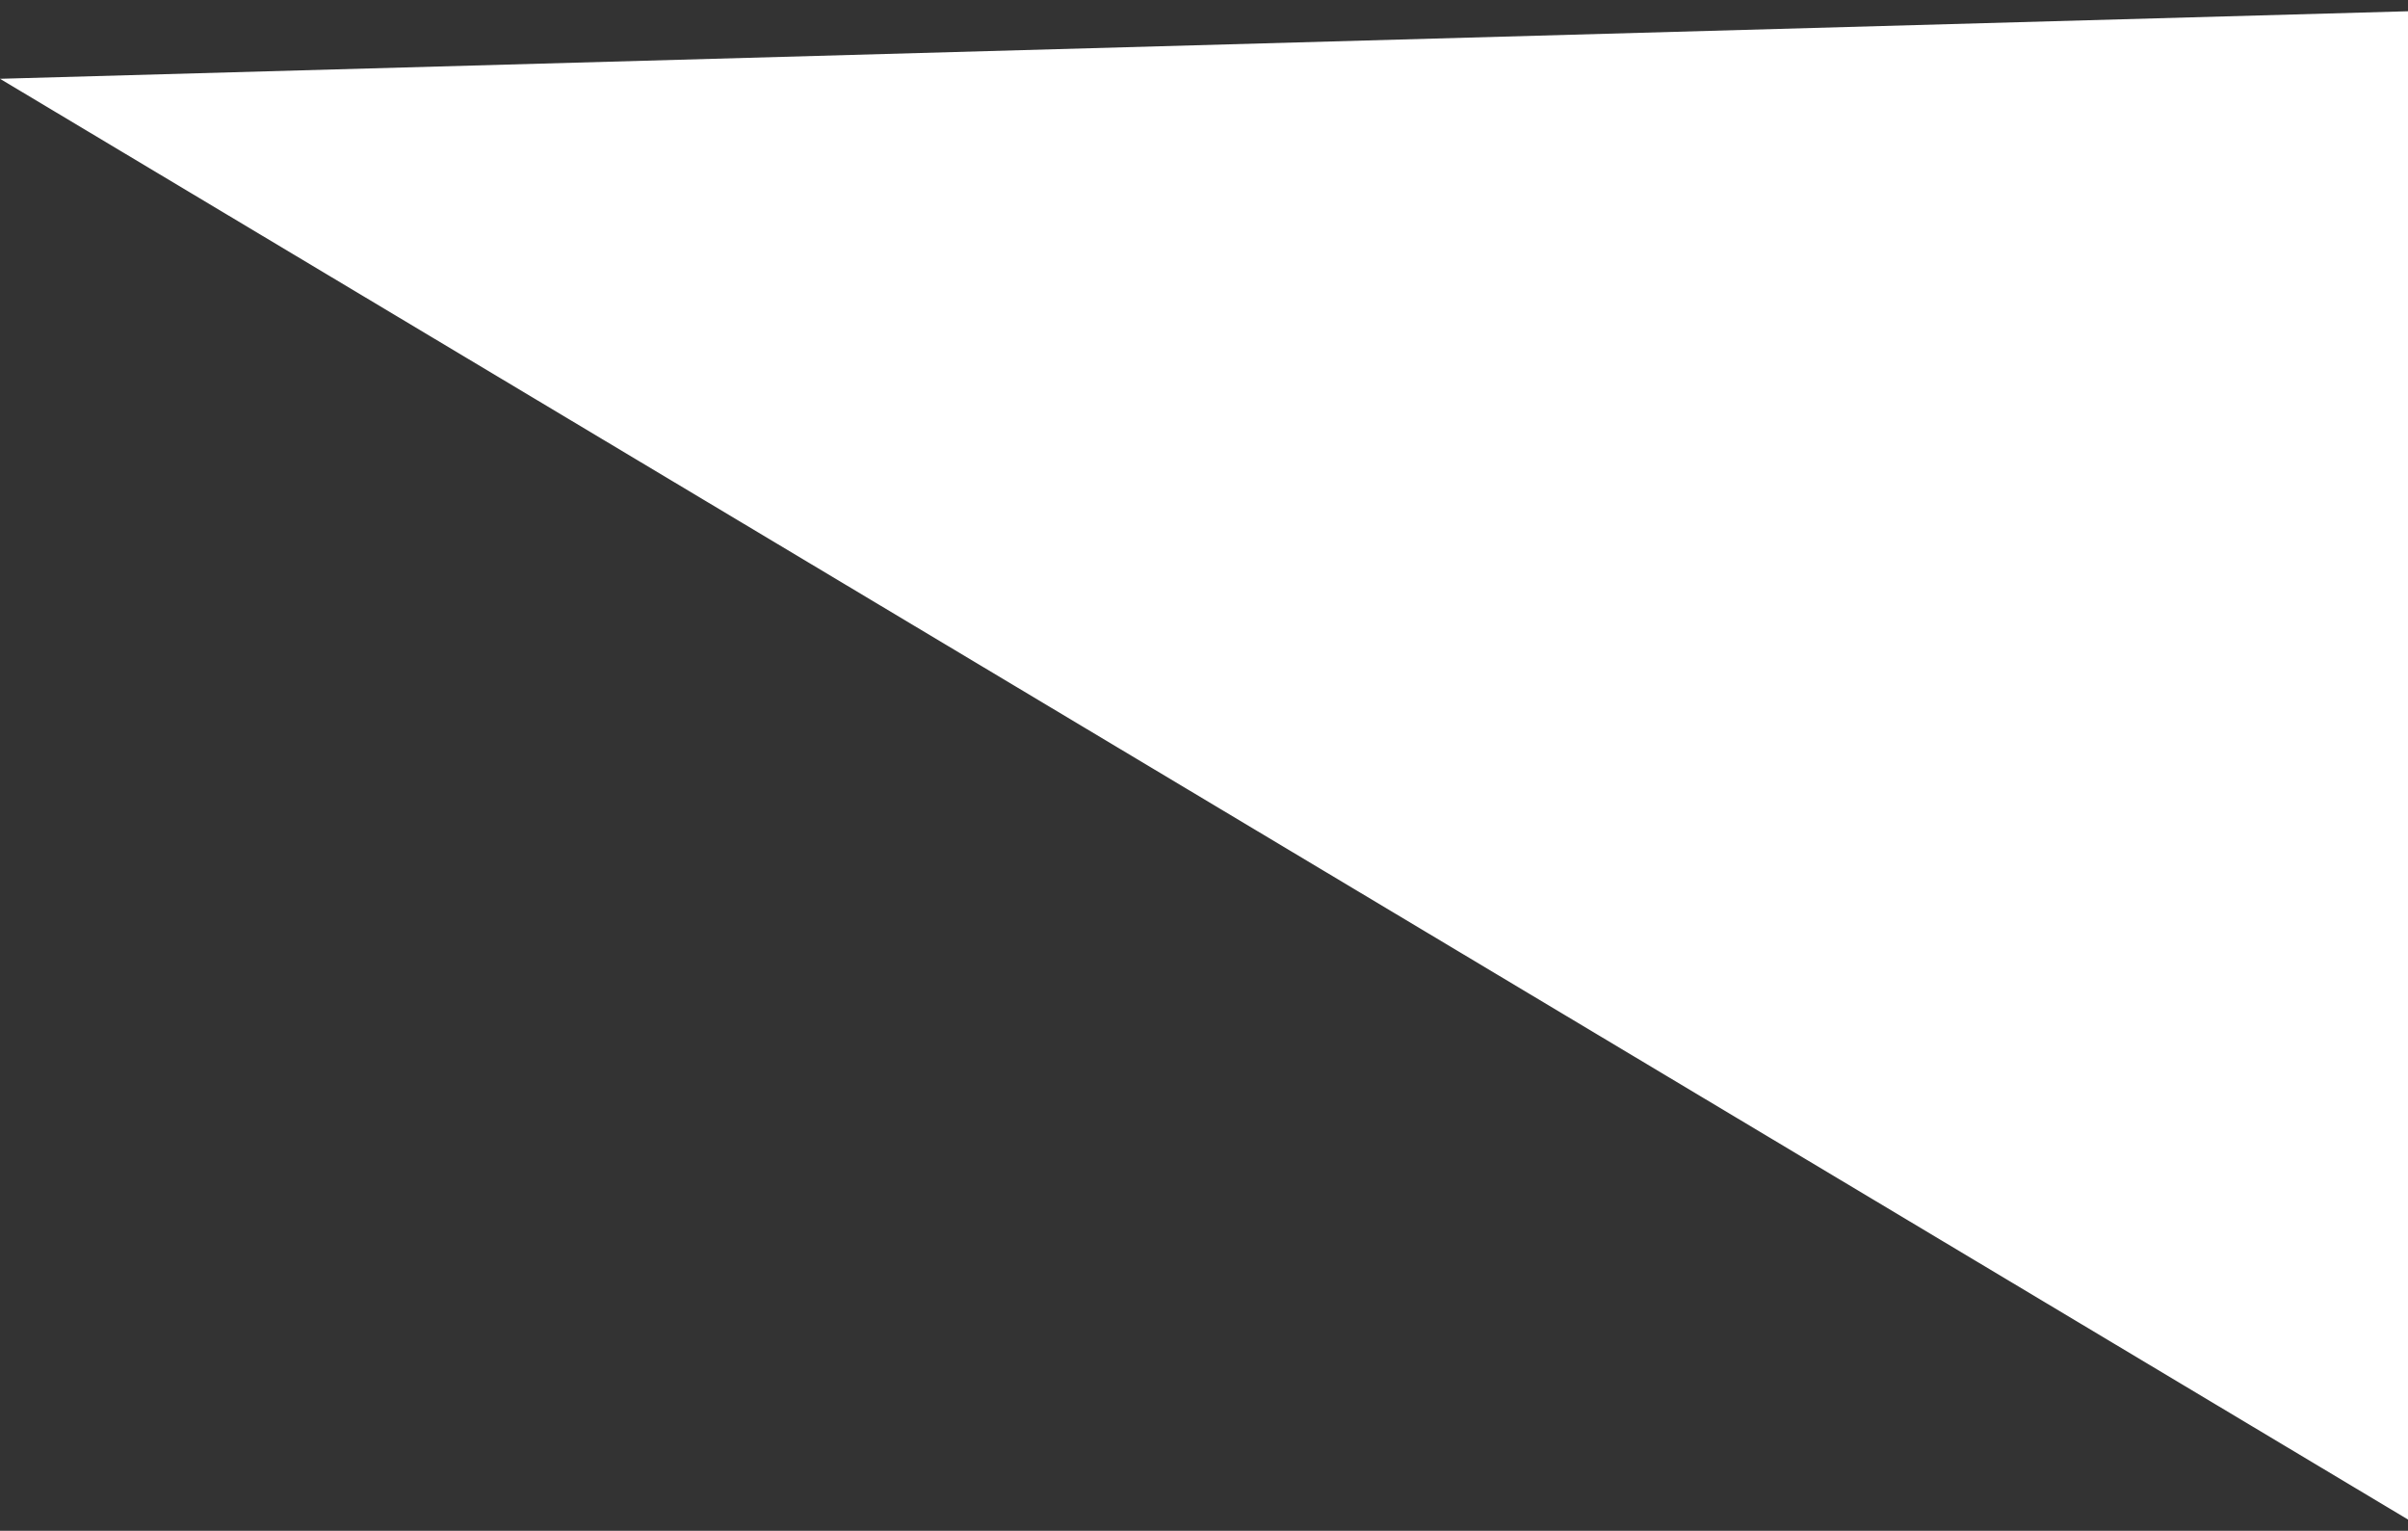 <?xml version="1.0" encoding="UTF-8"?> <svg xmlns="http://www.w3.org/2000/svg" width="107" height="68" viewBox="0 0 107 68" fill="none"><rect x="0" y="0" width="107" height="68" fill="#333333" stroke="none"/><path d="M107 67.5L0 3.5L107 0.5V67.5Z" fill="white"></path></svg> 